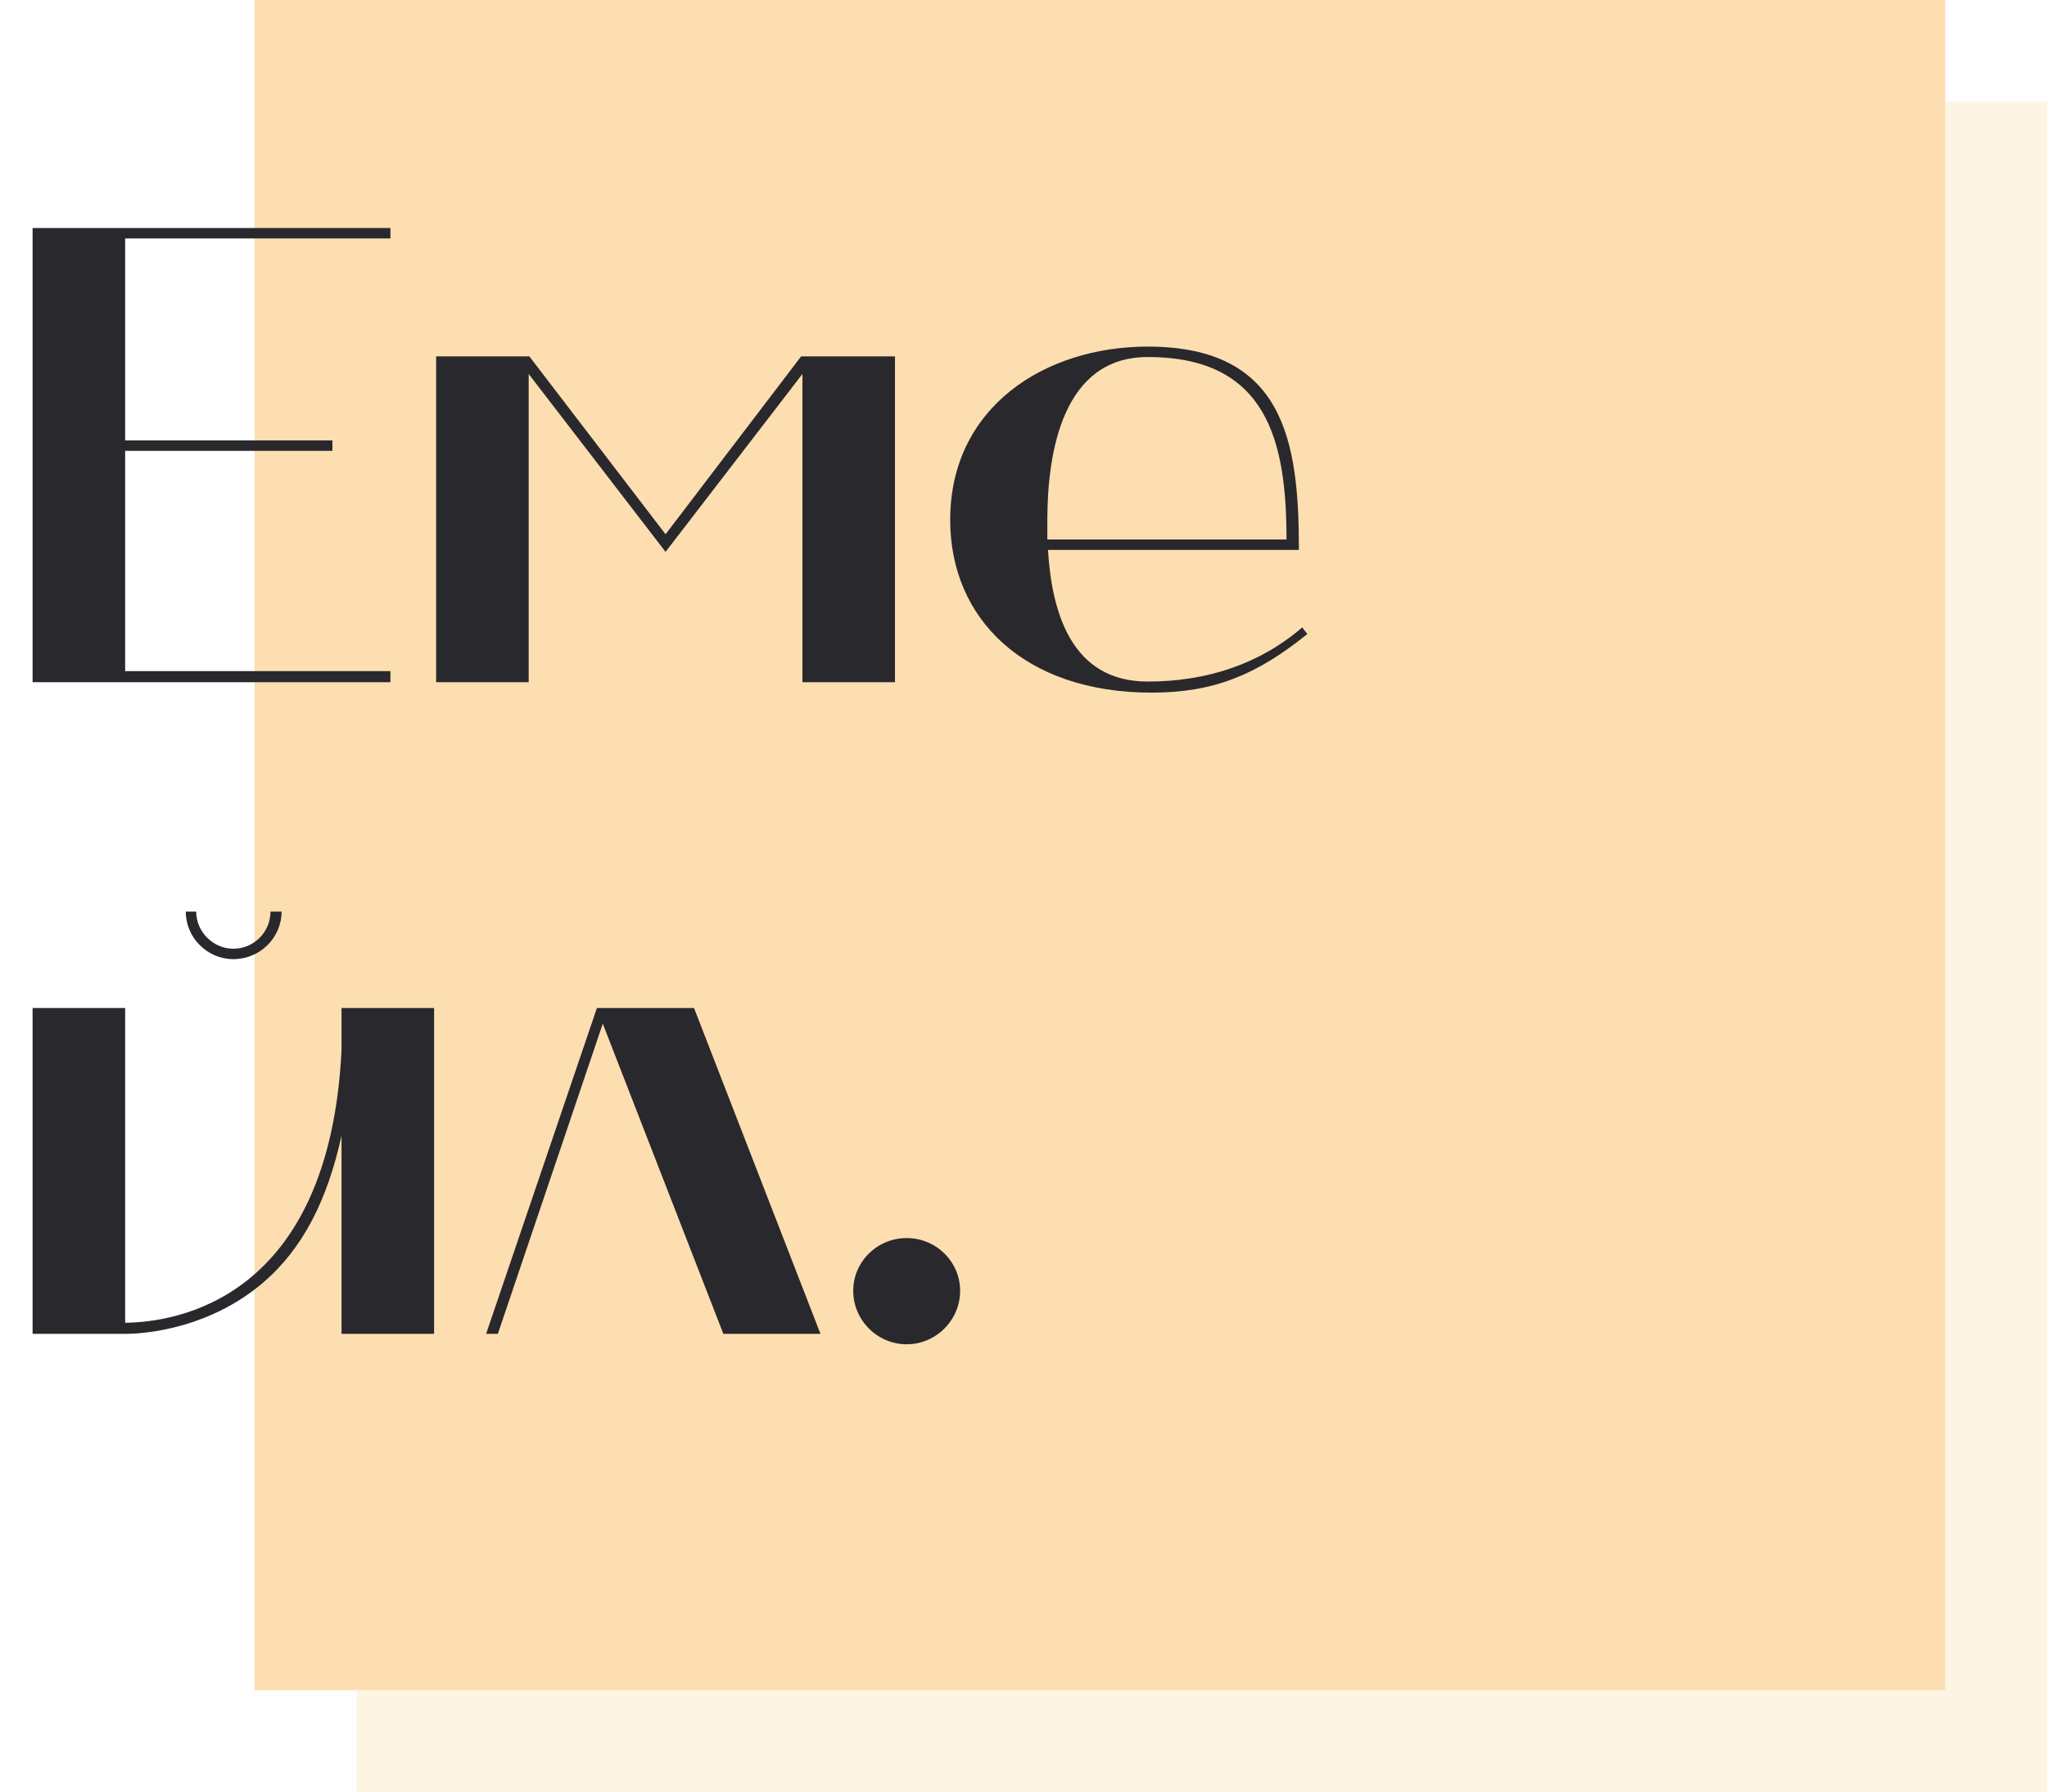 <?xml version="1.0" encoding="UTF-8"?> <svg xmlns="http://www.w3.org/2000/svg" width="201" height="176" viewBox="0 0 201 176" fill="none"> <rect opacity="0.35" x="35" y="10" width="166" height="166" fill="#FDDEB0"></rect> <rect x="25" width="166" height="166" fill="#FDDEB0"></rect> <path d="M3.2 67H38.336V65.912H12.288V44.28H32.64V43.256H12.288V23.416H38.336V22.392H3.2V67ZM42.825 67H51.913V36.728L65.353 54.2L78.793 36.728V67H87.881V35H78.665L65.353 52.472L51.977 35H42.825V67ZM93.302 51.064C93.302 60.792 100.599 68.024 113.079 68.024C119.159 68.024 123.382 66.296 128.375 62.264L127.863 61.624C123.703 65.208 118.519 66.936 112.695 66.936C105.271 66.936 103.287 60.28 102.903 54.008H127.543C127.543 43.384 126.135 34.04 112.695 34.04C102.583 34.04 93.302 39.992 93.302 51.064ZM102.839 52.984V51.128C102.839 44.344 104.375 35.064 112.695 35.064C124.471 35.064 126.326 43.384 126.326 52.984H102.839ZM3.2 131H12.288C14.72 131 20.736 130.296 25.792 126.008C29.76 122.616 32.128 117.88 33.536 111.544V131H42.624V99H33.536V103.16C32.32 127.672 17.28 129.848 12.288 129.912V99H3.2V131ZM22.912 94.2C25.536 94.2 27.648 92.088 27.648 89.528H26.56C26.56 91.512 24.96 93.176 22.912 93.176C20.928 93.176 19.264 91.512 19.264 89.528H18.24C18.24 92.088 20.352 94.2 22.912 94.2ZM48.885 131L59.188 100.536L71.028 131H80.564L68.148 99H58.612L47.733 131H48.885ZM89.028 132.024C91.908 132.024 94.276 129.656 94.276 126.776C94.276 123.896 91.908 121.592 89.028 121.592C86.148 121.592 83.78 123.896 83.78 126.776C83.78 129.656 86.148 132.024 89.028 132.024Z" fill="#29282D"></path> </svg> 